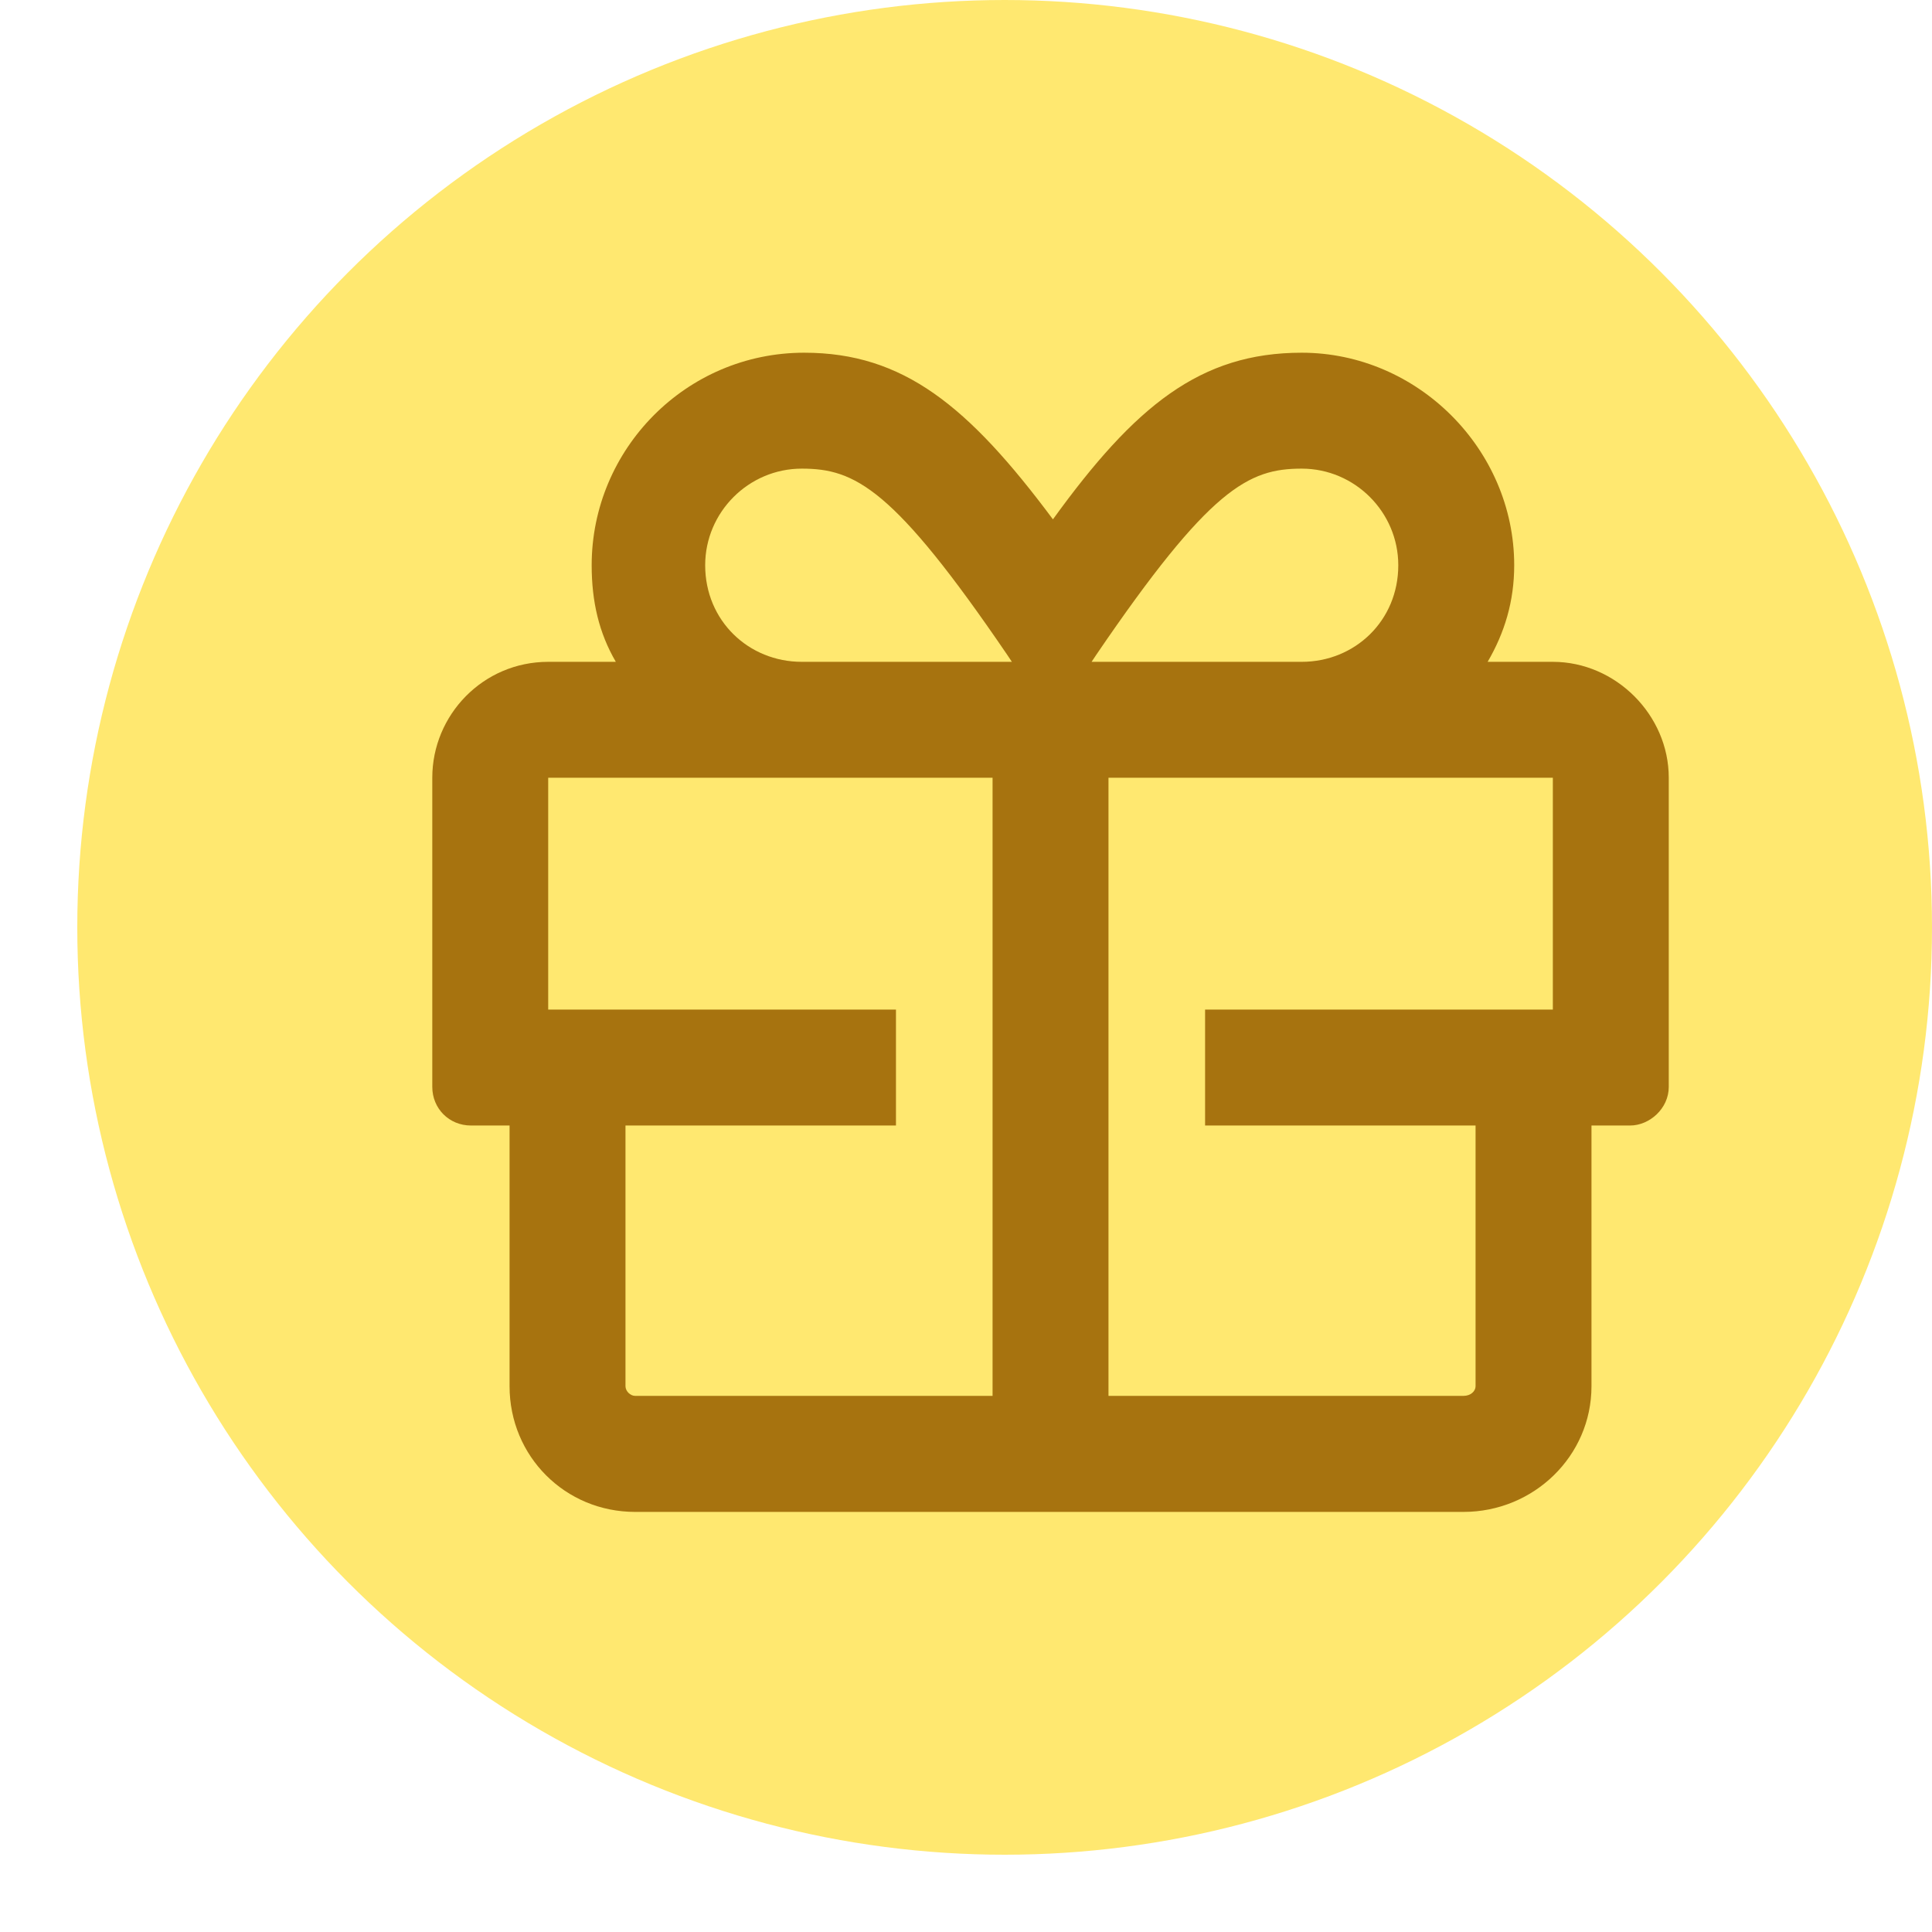<svg width="16" height="16" viewBox="0 0 16 16" fill="none" xmlns="http://www.w3.org/2000/svg">
<circle cx="8.32" cy="7.68" r="7.68" fill="#FFE870"/>
<path d="M12.86 5.481H12.32C12.46 5.241 12.54 4.981 12.54 4.681C12.54 3.721 11.74 2.921 10.78 2.921C9.94 2.921 9.4 3.361 8.72 4.301C8.02 3.361 7.48 2.921 6.66 2.921C5.68 2.921 4.9 3.721 4.9 4.681C4.9 4.981 4.96 5.241 5.1 5.481H4.54C4 5.481 3.58 5.921 3.58 6.441V9.001C3.58 9.181 3.72 9.321 3.9 9.321H4.22V11.48C4.22 12.06 4.68 12.521 5.26 12.521H12.12C12.7 12.521 13.18 12.06 13.18 11.48V9.321H13.5C13.66 9.321 13.82 9.181 13.82 9.001V6.441C13.82 5.921 13.38 5.481 12.86 5.481ZM8.22 11.56H5.26C5.22 11.56 5.18 11.521 5.18 11.48V9.321H7.42V8.361H4.54V6.441H8.22V11.56ZM6.64 5.481C6.2 5.481 5.84 5.141 5.84 4.681C5.84 4.241 6.2 3.881 6.64 3.881C7.08 3.881 7.4 4.041 8.34 5.421L8.38 5.481H6.64ZM9.08 5.421C10.02 4.041 10.34 3.881 10.78 3.881C11.22 3.881 11.58 4.241 11.58 4.681C11.58 5.141 11.22 5.481 10.78 5.481H9.04L9.08 5.421ZM12.86 8.361H9.98V9.321H12.22V11.48C12.22 11.521 12.18 11.56 12.12 11.56H9.18V6.441H12.86V8.361Z" fill="#A7730F"/>
</svg>
